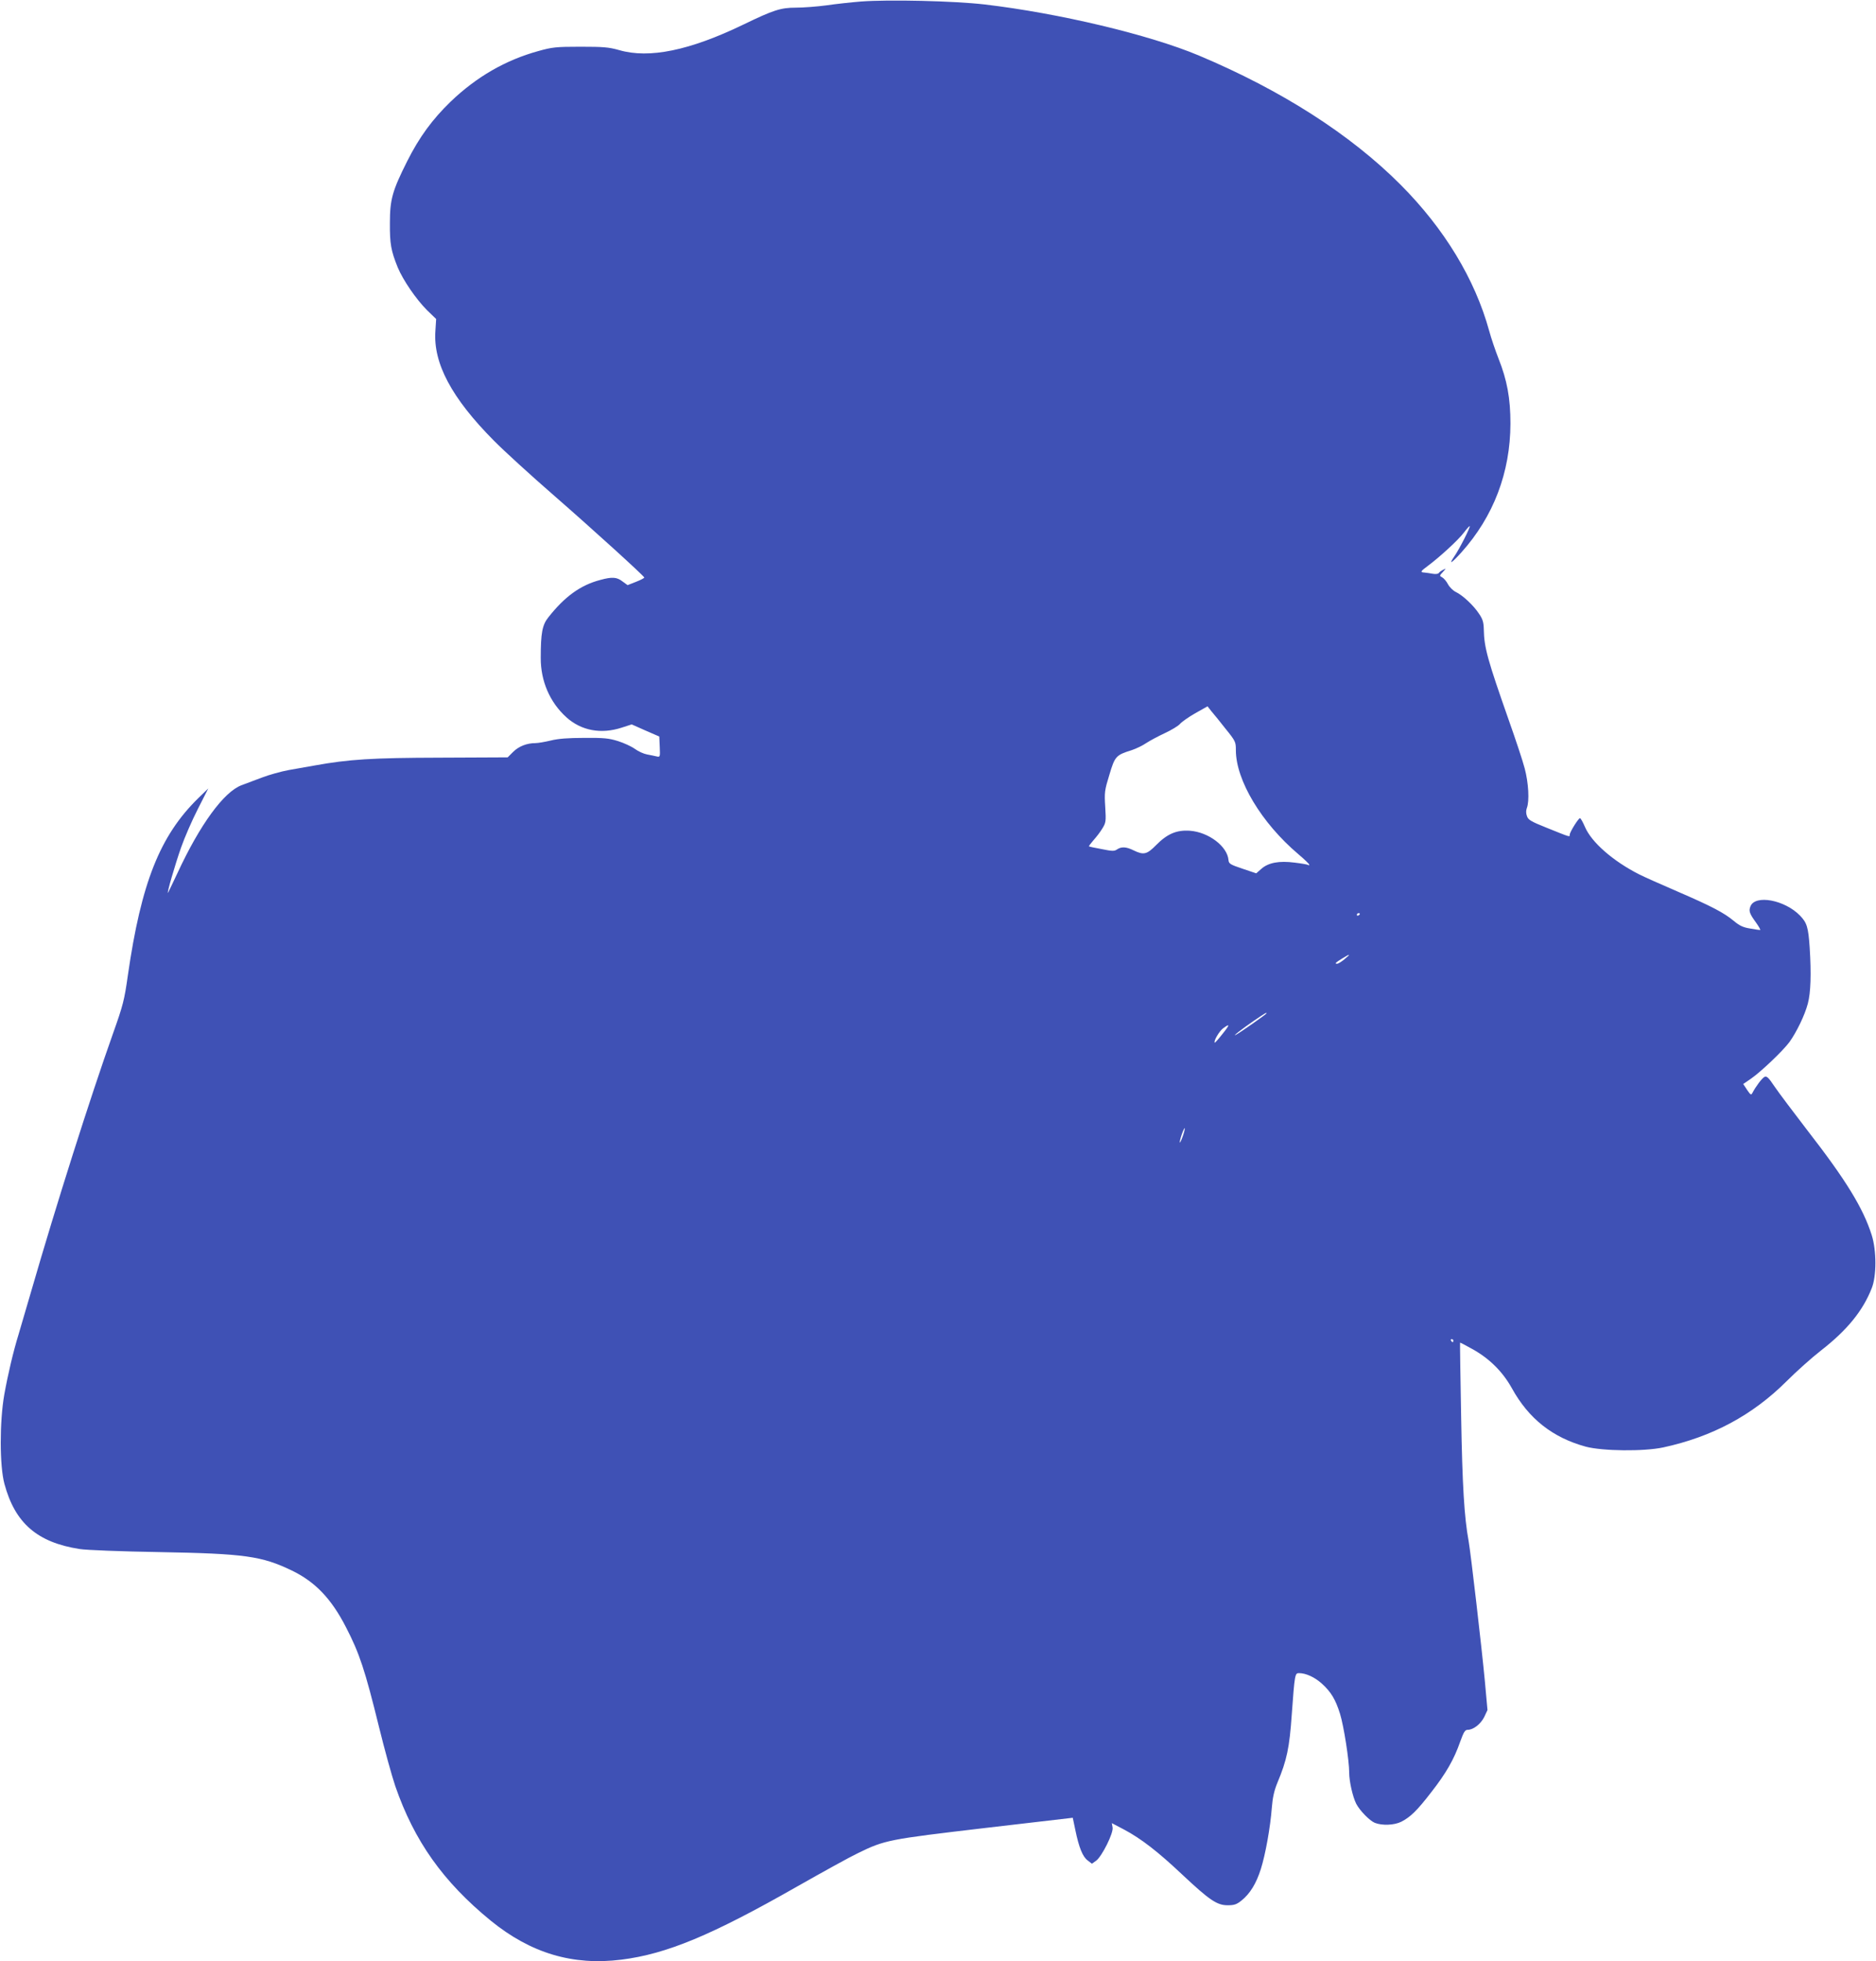 <?xml version="1.0" standalone="no"?>
<!DOCTYPE svg PUBLIC "-//W3C//DTD SVG 20010904//EN"
 "http://www.w3.org/TR/2001/REC-SVG-20010904/DTD/svg10.dtd">
<svg version="1.0" xmlns="http://www.w3.org/2000/svg"
 width="1225pt" height="1280pt" viewBox="0 0 1225 1280"
 preserveAspectRatio="xMidYMid meet">
<g transform="translate(0,1280) scale(0.1,-0.1)"
fill="#3f51b5" stroke="none">
<path d="M5621 12790 c-63 -5 -164 -16 -225 -25 -60 -8 -151 -15 -200 -15 -97
0 -145 -15 -341 -110 -352 -170 -616 -224 -812 -167 -68 19 -101 22 -253 22
-160 0 -184 -3 -274 -28 -215 -59 -405 -169 -573 -330 -120 -116 -205 -232
-284 -389 -97 -193 -113 -250 -113 -403 -1 -136 7 -181 51 -290 35 -84 121
-209 191 -279 l60 -58 -5 -78 c-15 -211 106 -438 382 -716 66 -67 245 -230
398 -363 249 -217 578 -516 584 -530 2 -3 -22 -16 -53 -28 l-56 -22 -33 24
c-37 29 -68 31 -145 10 -130 -34 -233 -109 -340 -245 -39 -49 -49 -102 -49
-263 -1 -151 59 -291 168 -389 97 -87 226 -111 361 -67 l65 21 90 -40 90 -39
3 -68 c3 -66 2 -67 -20 -62 -13 3 -41 9 -63 13 -22 4 -57 20 -79 36 -22 16
-72 39 -110 51 -61 19 -93 22 -221 21 -105 0 -170 -5 -218 -17 -38 -9 -83 -17
-100 -17 -57 0 -110 -21 -147 -58 l-35 -35 -440 -2 c-448 -1 -598 -11 -820
-51 -44 -8 -120 -21 -170 -30 -49 -9 -128 -31 -175 -49 -47 -18 -106 -40 -133
-50 -115 -43 -271 -256 -418 -573 -32 -68 -60 -126 -62 -129 -10 -10 46 184
86 297 22 63 71 176 109 250 l68 134 -66 -64 c-250 -245 -372 -552 -459 -1155
-23 -164 -32 -197 -97 -380 -153 -431 -371 -1119 -532 -1675 -36 -124 -74
-254 -85 -290 -34 -110 -70 -263 -93 -392 -31 -176 -31 -466 1 -583 69 -256
214 -382 491 -425 41 -7 275 -16 520 -20 559 -10 669 -26 865 -120 153 -74
258 -183 354 -370 88 -170 124 -278 216 -652 36 -147 84 -320 106 -385 124
-359 313 -625 624 -879 261 -212 535 -294 853 -254 295 37 589 159 1150 479
166 94 343 192 394 216 176 86 199 90 828 164 l575 67 17 -81 c23 -112 48
-175 81 -198 l27 -21 28 20 c38 29 114 181 107 217 l-5 28 80 -42 c111 -59
221 -144 380 -294 178 -167 227 -200 296 -200 43 0 59 5 91 31 56 45 96 111
126 205 30 95 62 271 72 403 5 63 15 109 36 160 62 148 79 229 94 446 19 263
21 270 47 270 45 0 102 -26 149 -68 60 -54 90 -104 119 -197 25 -81 60 -305
60 -384 0 -58 23 -158 46 -204 24 -45 86 -109 121 -124 48 -19 127 -16 173 7
60 31 102 71 196 193 97 124 149 215 189 330 23 63 31 77 49 77 37 0 85 38
108 84 l21 45 -17 188 c-21 223 -92 835 -106 914 -29 159 -41 362 -49 814 -5
264 -8 481 -7 482 1 1 40 -19 86 -45 109 -62 192 -145 252 -252 110 -200 267
-323 483 -382 110 -29 378 -32 505 -5 320 69 583 210 805 431 66 66 167 156
225 201 171 133 274 259 332 407 32 79 32 246 0 347 -56 176 -167 358 -422
686 -89 116 -185 243 -212 283 -41 61 -52 71 -67 63 -16 -9 -56 -62 -78 -104
-8 -16 -12 -14 -35 20 l-25 38 51 35 c65 45 207 180 251 239 47 66 100 175
120 251 19 72 23 193 12 365 -9 134 -18 162 -63 209 -100 103 -294 139 -324
60 -12 -30 -6 -47 37 -106 19 -27 31 -48 26 -48 -4 0 -34 4 -66 10 -44 7 -68
18 -105 49 -65 54 -145 96 -372 194 -107 46 -219 96 -248 111 -169 86 -309
208 -352 308 -14 32 -28 58 -33 58 -10 0 -67 -91 -67 -108 0 -16 7 -18 -152
46 -100 40 -119 51 -127 75 -7 18 -7 37 -1 53 18 46 11 165 -14 259 -13 50
-60 191 -104 315 -137 390 -161 473 -163 591 -1 48 -7 68 -31 103 -35 54 -107
121 -151 142 -19 9 -42 32 -52 51 -10 19 -27 39 -38 45 -18 9 -18 11 5 35 22
25 23 25 1 14 -12 -6 -25 -16 -28 -21 -4 -6 -21 -8 -38 -5 -18 3 -42 7 -54 8
-31 2 -29 7 21 44 77 57 200 170 235 217 19 25 36 44 38 42 6 -5 -69 -153
-101 -198 -39 -57 -18 -45 46 26 211 235 320 523 321 841 0 166 -22 284 -78
425 -20 51 -48 133 -61 181 -93 338 -293 667 -578 953 -328 329 -779 617
-1316 843 -323 136 -915 277 -1401 334 -200 23 -626 33 -808 19z m2383 -4748
c64 -79 66 -85 66 -138 0 -196 167 -475 408 -679 39 -33 71 -64 71 -68 1 -5
-3 -6 -8 -2 -5 3 -45 10 -88 15 -100 13 -171 0 -217 -41 l-33 -29 -89 30 c-81
27 -90 33 -92 56 -7 90 -130 183 -252 192 -87 6 -148 -20 -221 -94 -60 -61
-81 -66 -147 -34 -48 24 -80 25 -108 6 -17 -12 -31 -12 -99 2 -44 8 -82 16
-84 18 -2 2 12 20 30 41 19 21 45 55 58 77 22 36 24 45 18 140 -6 95 -4 108
27 209 36 121 43 129 146 161 30 10 73 31 96 47 23 15 77 44 120 64 43 20 88
47 99 60 11 13 56 45 100 70 l80 45 26 -33 c15 -17 57 -69 93 -115z m876
-1206 c0 -3 -4 -8 -10 -11 -5 -3 -10 -1 -10 4 0 6 5 11 10 11 6 0 10 -2 10 -4z
m-100 -296 c-19 -16 -41 -30 -49 -30 -18 0 -11 7 36 36 51 31 55 29 13 -6z
m-510 -354 c0 -5 -176 -128 -200 -140 -28 -15 35 35 115 90 81 55 85 57 85 50z
m-288 -135 c-26 -33 -48 -58 -50 -56 -9 9 29 74 54 93 47 35 46 25 -4 -37z
m-258 -665 c-9 -26 -18 -45 -20 -43 -2 2 3 25 12 51 9 26 18 45 20 43 2 -2 -3
-25 -12 -51z m1766 -1336 c0 -5 -2 -10 -4 -10 -3 0 -8 5 -11 10 -3 6 -1 10 4
10 6 0 11 -4 11 -10z"/>
</g>
</svg>
